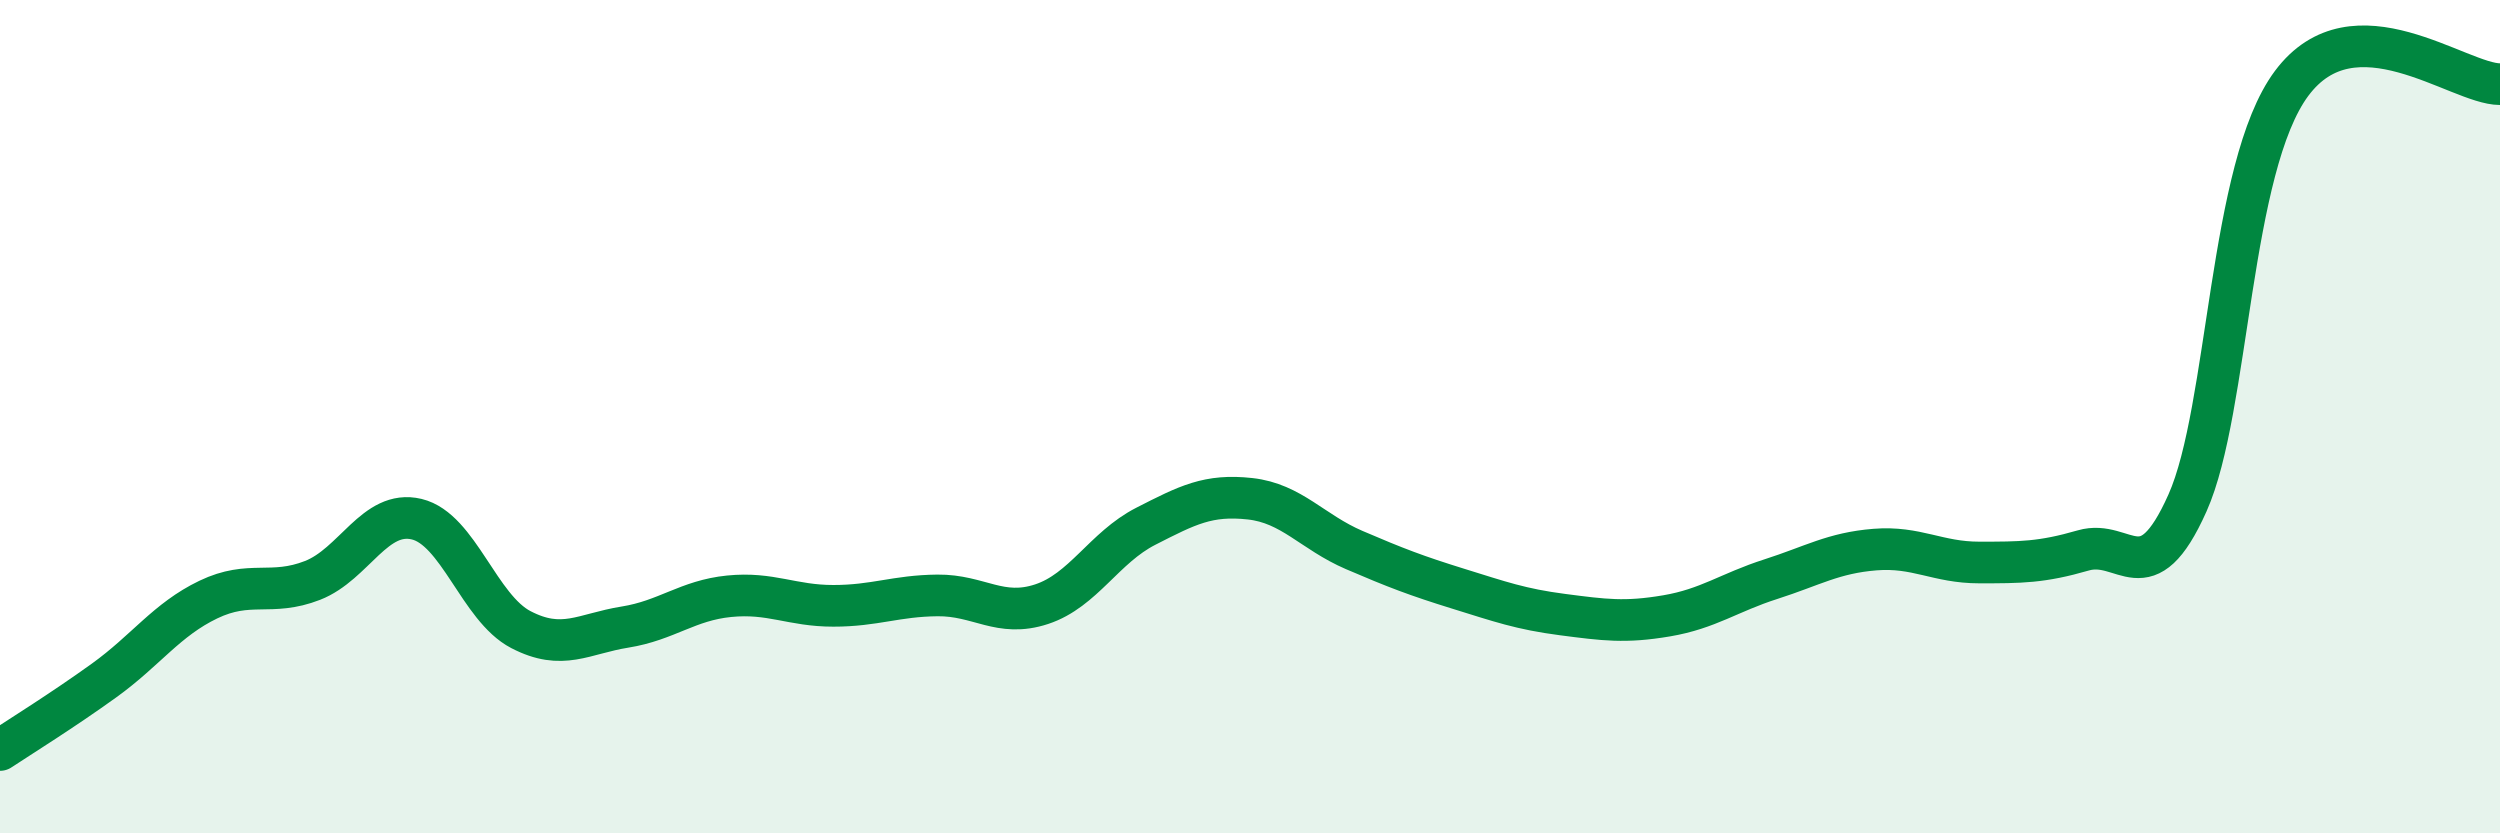 
    <svg width="60" height="20" viewBox="0 0 60 20" xmlns="http://www.w3.org/2000/svg">
      <path
        d="M 0,18 C 0.5,17.67 1.5,17.05 2.5,16.33 C 3.5,15.61 4,14.87 5,14.39 C 6,13.91 6.5,14.32 7.5,13.93 C 8.5,13.54 9,12.22 10,12.46 C 11,12.7 11.5,14.59 12.5,15.11 C 13.5,15.63 14,15.21 15,15.05 C 16,14.89 16.5,14.41 17.5,14.31 C 18.5,14.21 19,14.54 20,14.54 C 21,14.54 21.5,14.3 22.5,14.29 C 23.5,14.28 24,14.83 25,14.5 C 26,14.17 26.5,13.14 27.5,12.63 C 28.5,12.12 29,11.86 30,11.97 C 31,12.08 31.5,12.77 32.5,13.2 C 33.5,13.63 34,13.82 35,14.13 C 36,14.44 36.5,14.62 37.5,14.75 C 38.5,14.88 39,14.95 40,14.78 C 41,14.61 41.5,14.22 42.5,13.9 C 43.5,13.58 44,13.27 45,13.19 C 46,13.11 46.5,13.5 47.5,13.5 C 48.5,13.5 49,13.5 50,13.21 C 51,12.92 51.5,14.31 52.5,12.07 C 53.5,9.83 53.5,4.01 55,2 C 56.5,-0.01 59,2.02 60,2.02L60 20L0 20Z"
        fill="#008740"
        opacity="0.1"
        stroke-linecap="round"
        stroke-linejoin="round"
      />
      <path
        d="M 0,18 C 0.5,17.67 1.5,17.05 2.5,16.33 C 3.5,15.61 4,14.87 5,14.39 C 6,13.91 6.5,14.32 7.5,13.93 C 8.5,13.54 9,12.22 10,12.46 C 11,12.7 11.5,14.59 12.5,15.11 C 13.5,15.63 14,15.21 15,15.05 C 16,14.89 16.5,14.41 17.5,14.31 C 18.5,14.21 19,14.54 20,14.54 C 21,14.54 21.5,14.3 22.5,14.29 C 23.5,14.28 24,14.83 25,14.5 C 26,14.17 26.5,13.14 27.5,12.63 C 28.5,12.12 29,11.86 30,11.97 C 31,12.08 31.5,12.77 32.5,13.2 C 33.5,13.63 34,13.82 35,14.13 C 36,14.44 36.5,14.62 37.5,14.75 C 38.5,14.88 39,14.95 40,14.78 C 41,14.61 41.5,14.22 42.5,13.9 C 43.5,13.58 44,13.27 45,13.19 C 46,13.11 46.5,13.5 47.5,13.5 C 48.5,13.5 49,13.5 50,13.21 C 51,12.92 51.5,14.31 52.5,12.07 C 53.5,9.83 53.5,4.01 55,2 C 56.5,-0.01 59,2.02 60,2.02"
        stroke="#008740"
        stroke-width="1"
        fill="none"
        stroke-linecap="round"
        stroke-linejoin="round"
      />
    </svg>
  